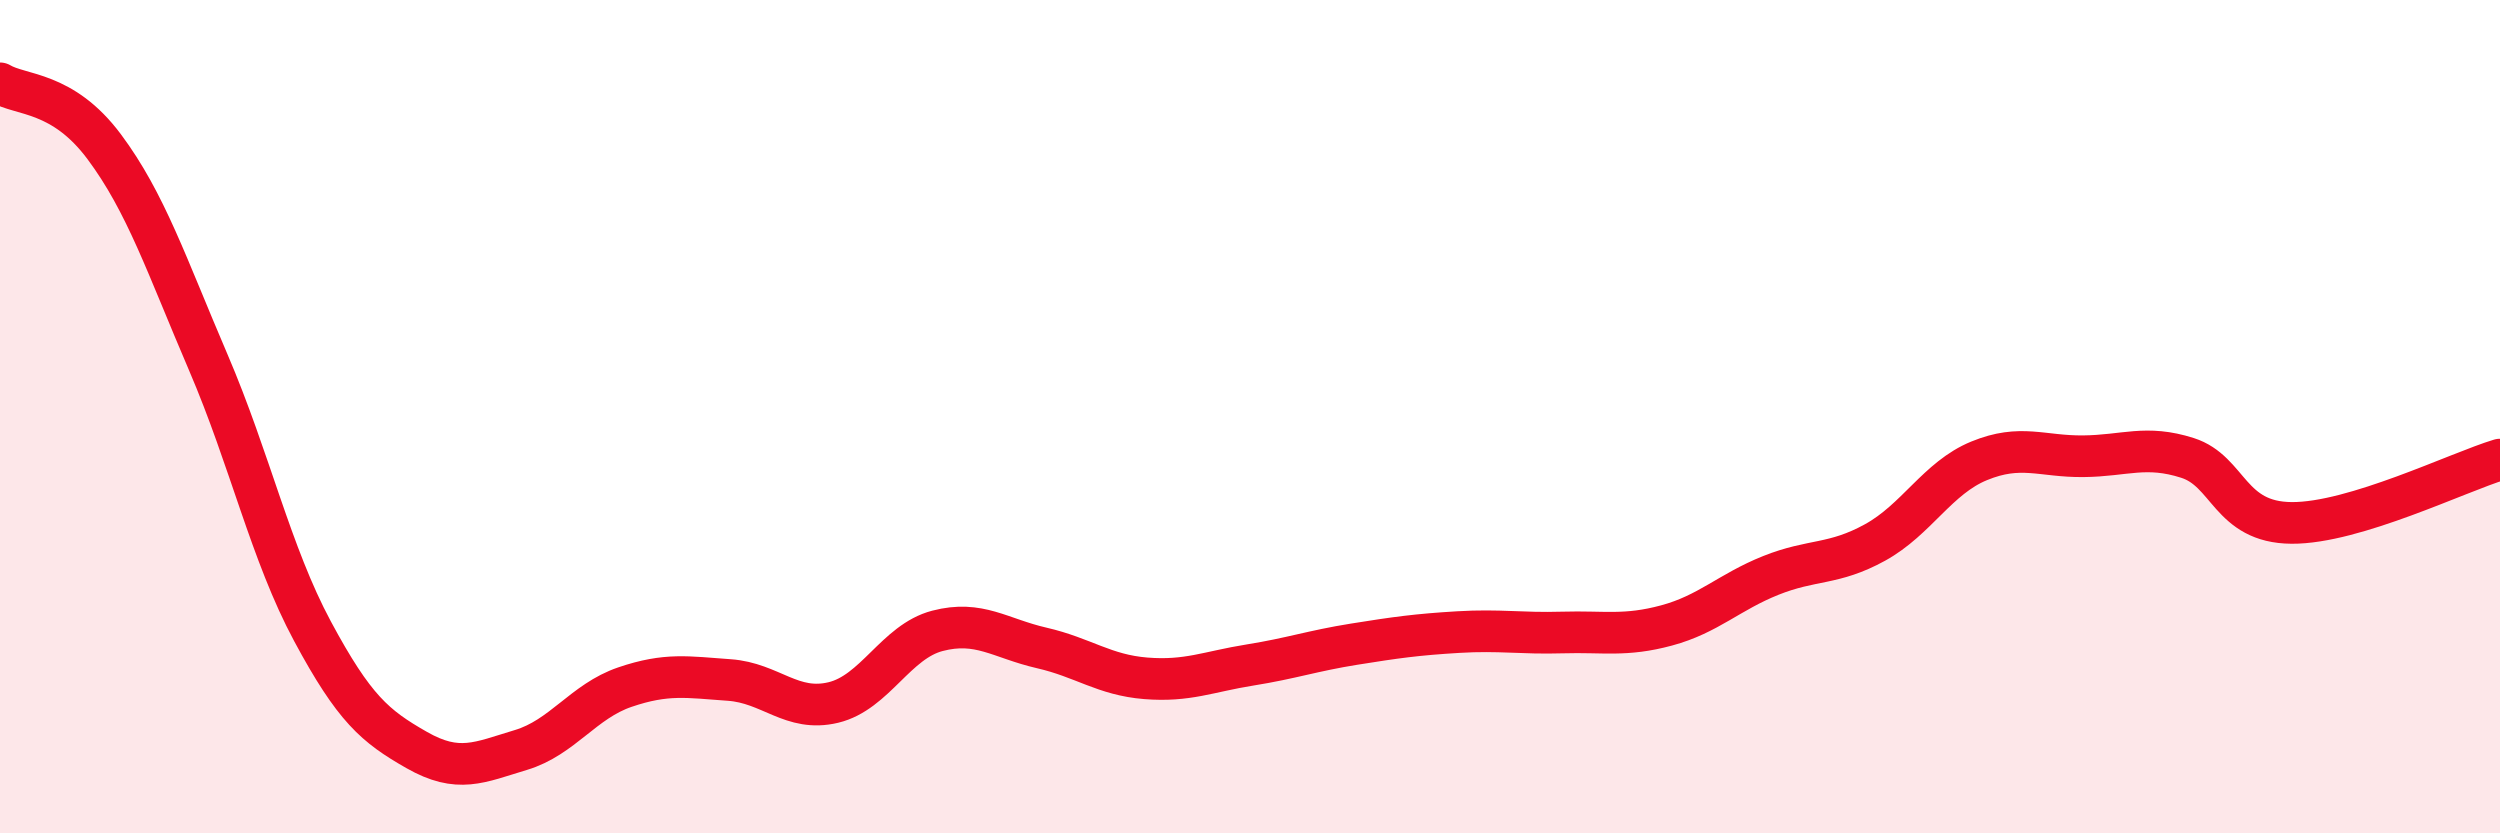 
    <svg width="60" height="20" viewBox="0 0 60 20" xmlns="http://www.w3.org/2000/svg">
      <path
        d="M 0,2 C 0.5,2.3 1.5,2.18 2.5,3.52 C 3.5,4.86 4,6.37 5,8.7 C 6,11.03 6.5,13.29 7.5,15.15 C 8.5,17.01 9,17.43 10,18 C 11,18.57 11.5,18.3 12.5,18 C 13.5,17.7 14,16.83 15,16.49 C 16,16.15 16.5,16.25 17.5,16.32 C 18.5,16.39 19,17.1 20,16.86 C 21,16.62 21.5,15.4 22.5,15.14 C 23.5,14.88 24,15.32 25,15.55 C 26,15.78 26.5,16.2 27.5,16.28 C 28.5,16.36 29,16.12 30,15.96 C 31,15.8 31.5,15.62 32.5,15.46 C 33.5,15.3 34,15.23 35,15.17 C 36,15.11 36.5,15.21 37.5,15.18 C 38.5,15.15 39,15.28 40,15.01 C 41,14.74 41.5,14.21 42.5,13.81 C 43.5,13.41 44,13.57 45,13.02 C 46,12.47 46.5,11.47 47.5,11.06 C 48.5,10.65 49,10.96 50,10.95 C 51,10.94 51.5,10.67 52.5,10.99 C 53.5,11.31 53.5,12.54 55,12.55 C 56.5,12.56 59,11.33 60,11.03L60 20L0 20Z"
        fill="#EB0A25"
        opacity="0.1"
        stroke-linecap="round"
        stroke-linejoin="round"
      />
      <path
        d="M 0,2 C 0.5,2.3 1.5,2.18 2.5,3.52 C 3.5,4.86 4,6.37 5,8.7 C 6,11.03 6.5,13.29 7.5,15.15 C 8.5,17.01 9,17.43 10,18 C 11,18.57 11.5,18.3 12.5,18 C 13.5,17.7 14,16.83 15,16.49 C 16,16.15 16.5,16.25 17.5,16.32 C 18.5,16.39 19,17.1 20,16.86 C 21,16.62 21.5,15.4 22.5,15.14 C 23.5,14.88 24,15.32 25,15.55 C 26,15.78 26.5,16.2 27.5,16.28 C 28.5,16.36 29,16.12 30,15.96 C 31,15.8 31.5,15.62 32.5,15.46 C 33.5,15.3 34,15.23 35,15.17 C 36,15.11 36.5,15.21 37.5,15.18 C 38.5,15.15 39,15.28 40,15.01 C 41,14.74 41.5,14.21 42.5,13.81 C 43.5,13.41 44,13.57 45,13.02 C 46,12.47 46.5,11.47 47.5,11.06 C 48.5,10.65 49,10.96 50,10.95 C 51,10.94 51.5,10.67 52.5,10.99 C 53.5,11.31 53.5,12.54 55,12.55 C 56.5,12.56 59,11.33 60,11.03"
        stroke="#EB0A25"
        stroke-width="1"
        fill="none"
        stroke-linecap="round"
        stroke-linejoin="round"
      />
    </svg>
  